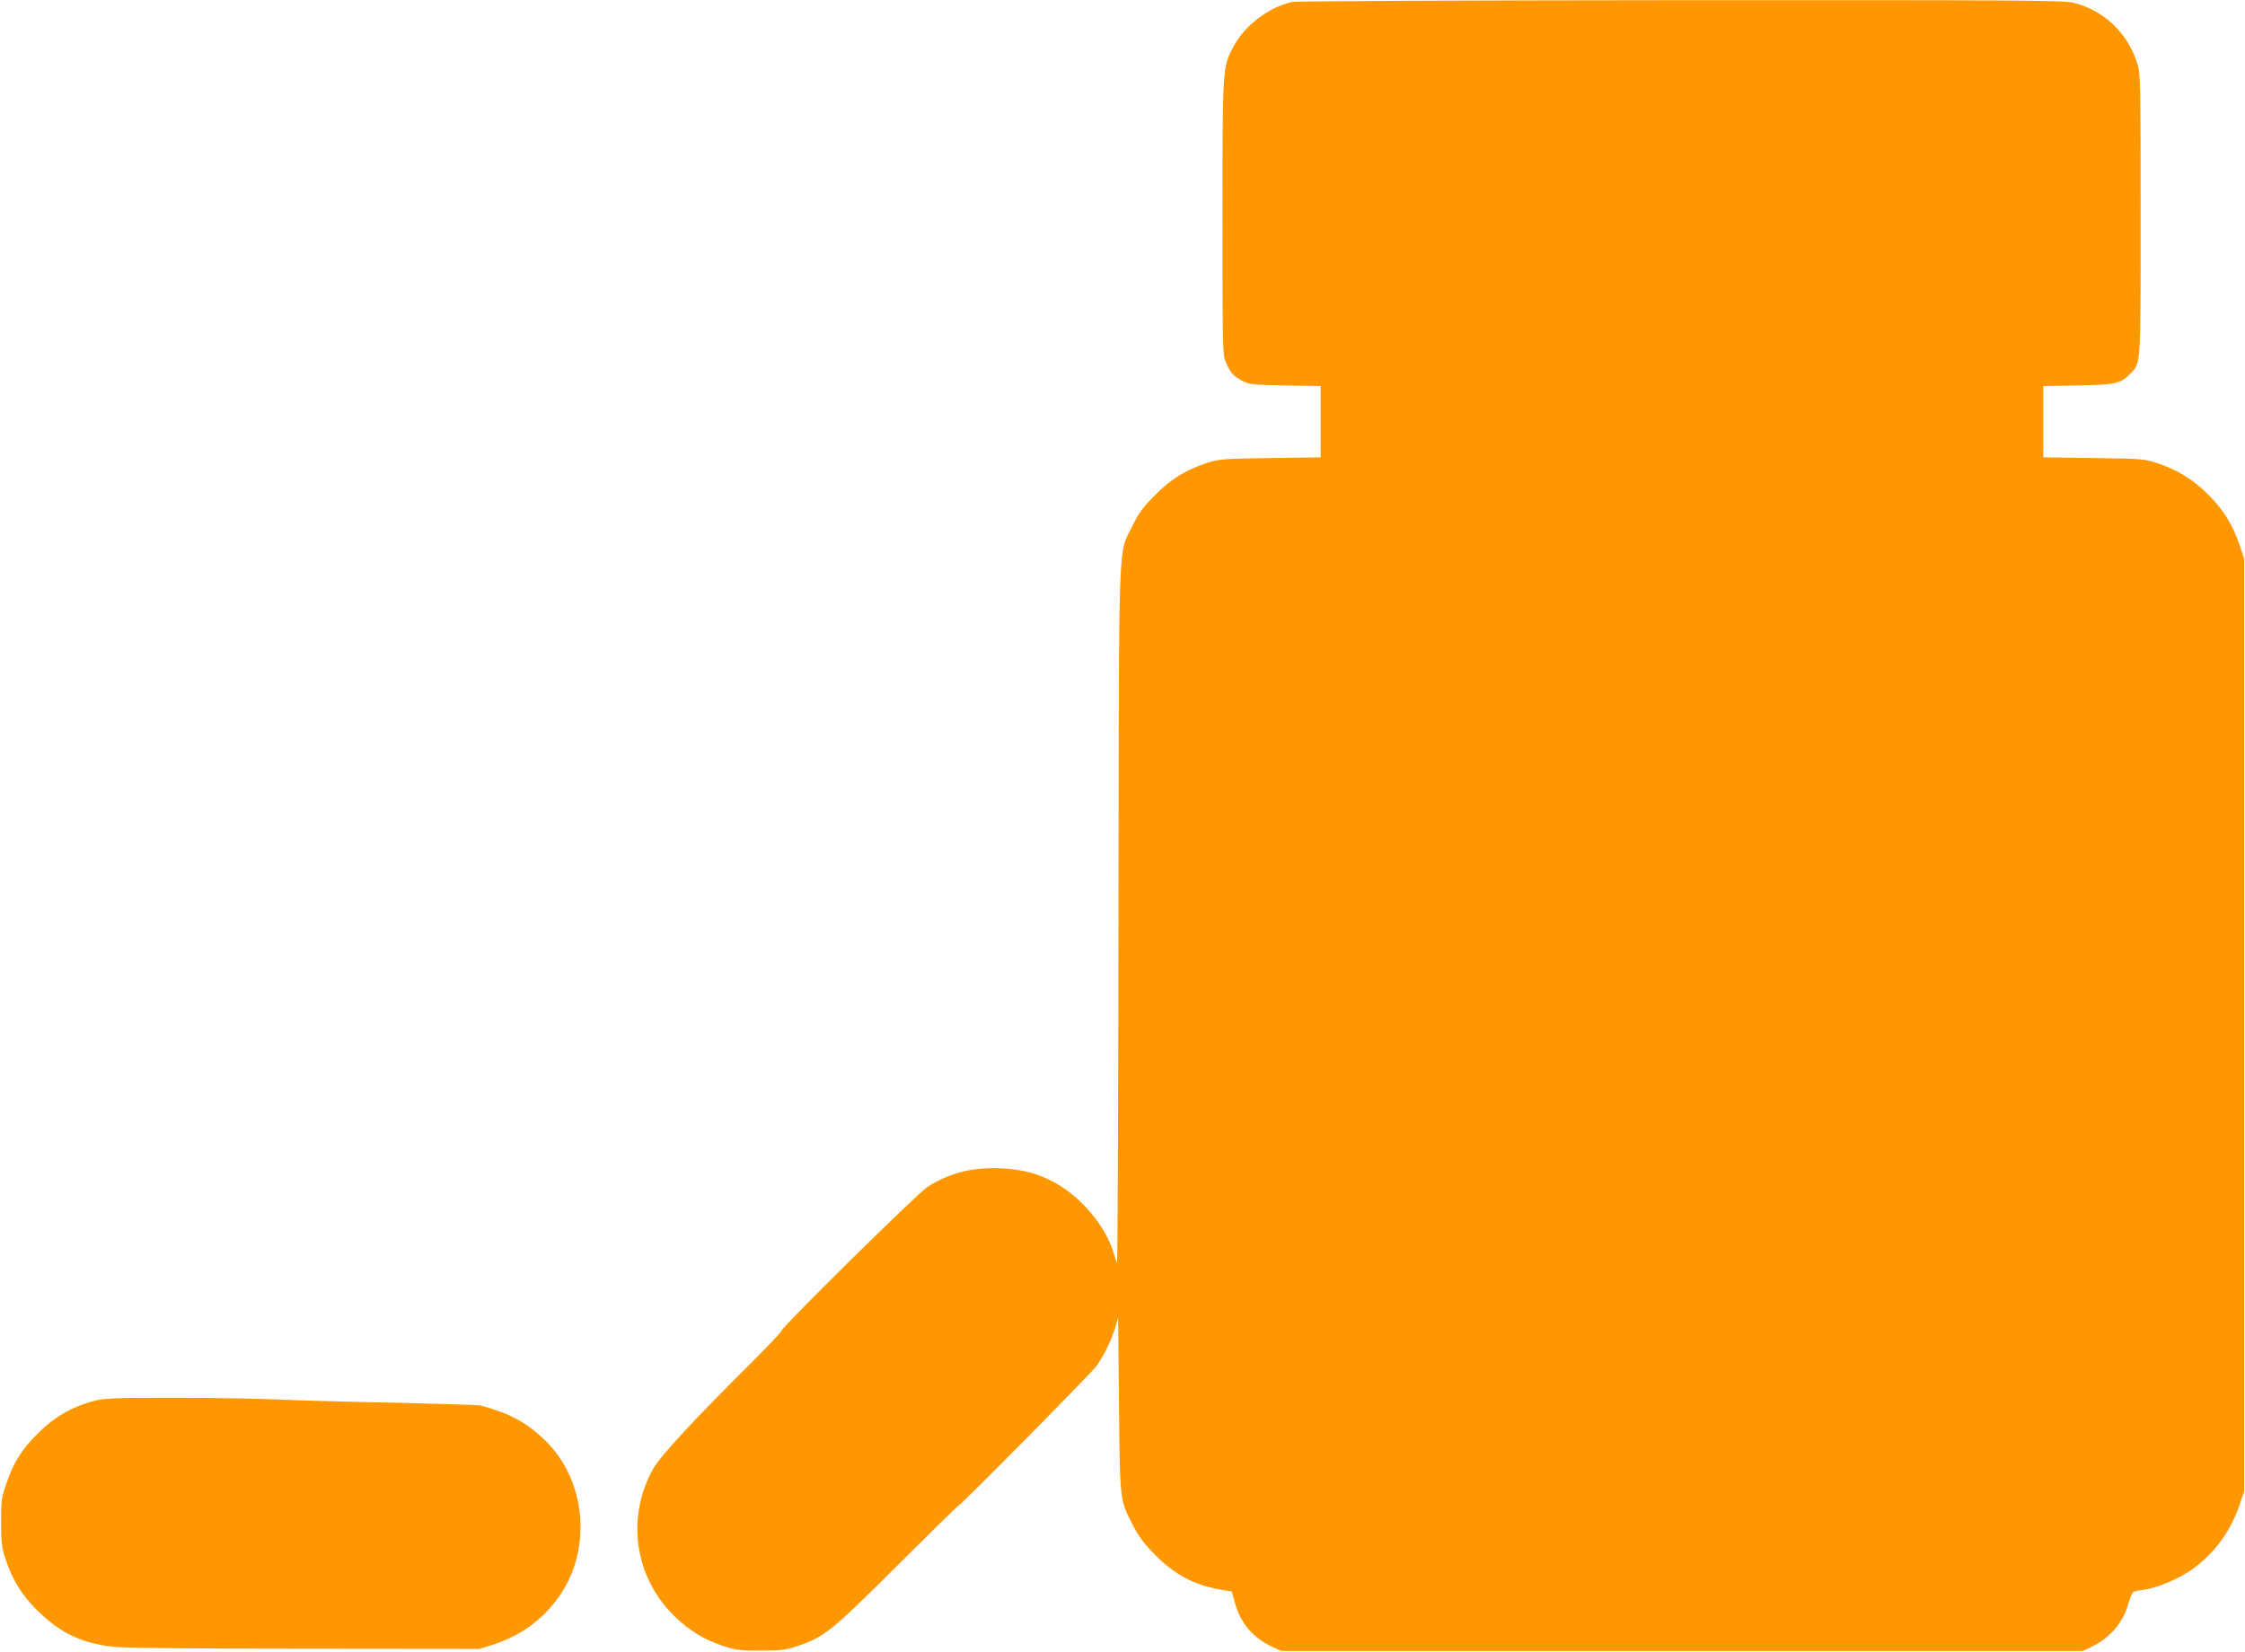 <?xml version="1.0" standalone="no"?>
<!DOCTYPE svg PUBLIC "-//W3C//DTD SVG 20010904//EN"
 "http://www.w3.org/TR/2001/REC-SVG-20010904/DTD/svg10.dtd">
<svg version="1.0" xmlns="http://www.w3.org/2000/svg"
 width="1280pt" height="942pt" viewBox="0 0 1280 942"
 preserveAspectRatio="xMidYMid meet">
<g transform="translate(0,942) scale(0.1,-0.1)"
fill="#ff9800" stroke="none">
<path d="M7371 9409 c-133 -26 -274 -133 -339 -256 -62 -117 -62 -118 -62
-978 0 -763 1 -781 21 -825 25 -57 44 -77 94 -103 36 -19 60 -22 243 -25 l202
-4 0 -203 0 -203 -287 -4 c-267 -4 -293 -6 -358 -27 -125 -41 -203 -89 -296
-181 -71 -71 -94 -101 -133 -180 -82 -168 -76 2 -79 -2225 -1 -1091 -5 -1981
-8 -1977 -3 4 -11 27 -18 52 -43 150 -177 314 -328 401 -95 54 -187 80 -310
86 -166 8 -293 -23 -423 -104 -56 -35 -843 -811 -835 -823 2 -3 -70 -80 -161
-171 -334 -331 -529 -542 -570 -615 -155 -278 -107 -616 120 -839 84 -83 171
-136 281 -172 70 -23 96 -26 210 -26 113 0 140 3 208 25 156 52 192 81 567
454 190 189 347 344 351 344 11 0 759 757 790 799 42 59 83 142 106 216 l18
60 5 -500 c6 -559 4 -536 83 -690 30 -58 64 -103 122 -161 112 -113 222 -172
369 -198 l69 -12 17 -61 c32 -118 102 -201 209 -252 l56 -26 2285 0 2285 0 45
21 c110 53 183 137 215 249 10 33 22 63 28 66 5 4 32 10 60 13 77 11 197 61
275 116 124 87 219 216 270 365 l27 80 0 2660 0 2660 -27 80 c-39 114 -92 199
-178 285 -87 86 -172 139 -285 177 -78 26 -87 27 -367 31 l-288 4 0 203 0 203
198 4 c218 4 242 10 299 68 60 61 58 34 58 905 0 748 -1 804 -18 860 -54 176
-194 309 -368 350 -56 13 -331 15 -2234 14 -1193 -1 -2190 -5 -2214 -10z"/>
<path d="M532 1430 c-121 -32 -226 -93 -317 -185 -93 -93 -136 -162 -178 -283
-28 -80 -31 -97 -31 -222 0 -118 4 -145 26 -212 40 -121 92 -204 182 -293 128
-126 246 -183 422 -205 59 -8 425 -12 1094 -12 l1005 -1 70 22 c150 49 263
125 356 241 220 273 193 692 -59 932 -103 98 -200 150 -362 193 -14 3 -236 10
-495 16 -259 5 -555 13 -660 18 -104 5 -368 10 -585 10 -357 0 -402 -2 -468
-19z"/>
</g>
</svg>
